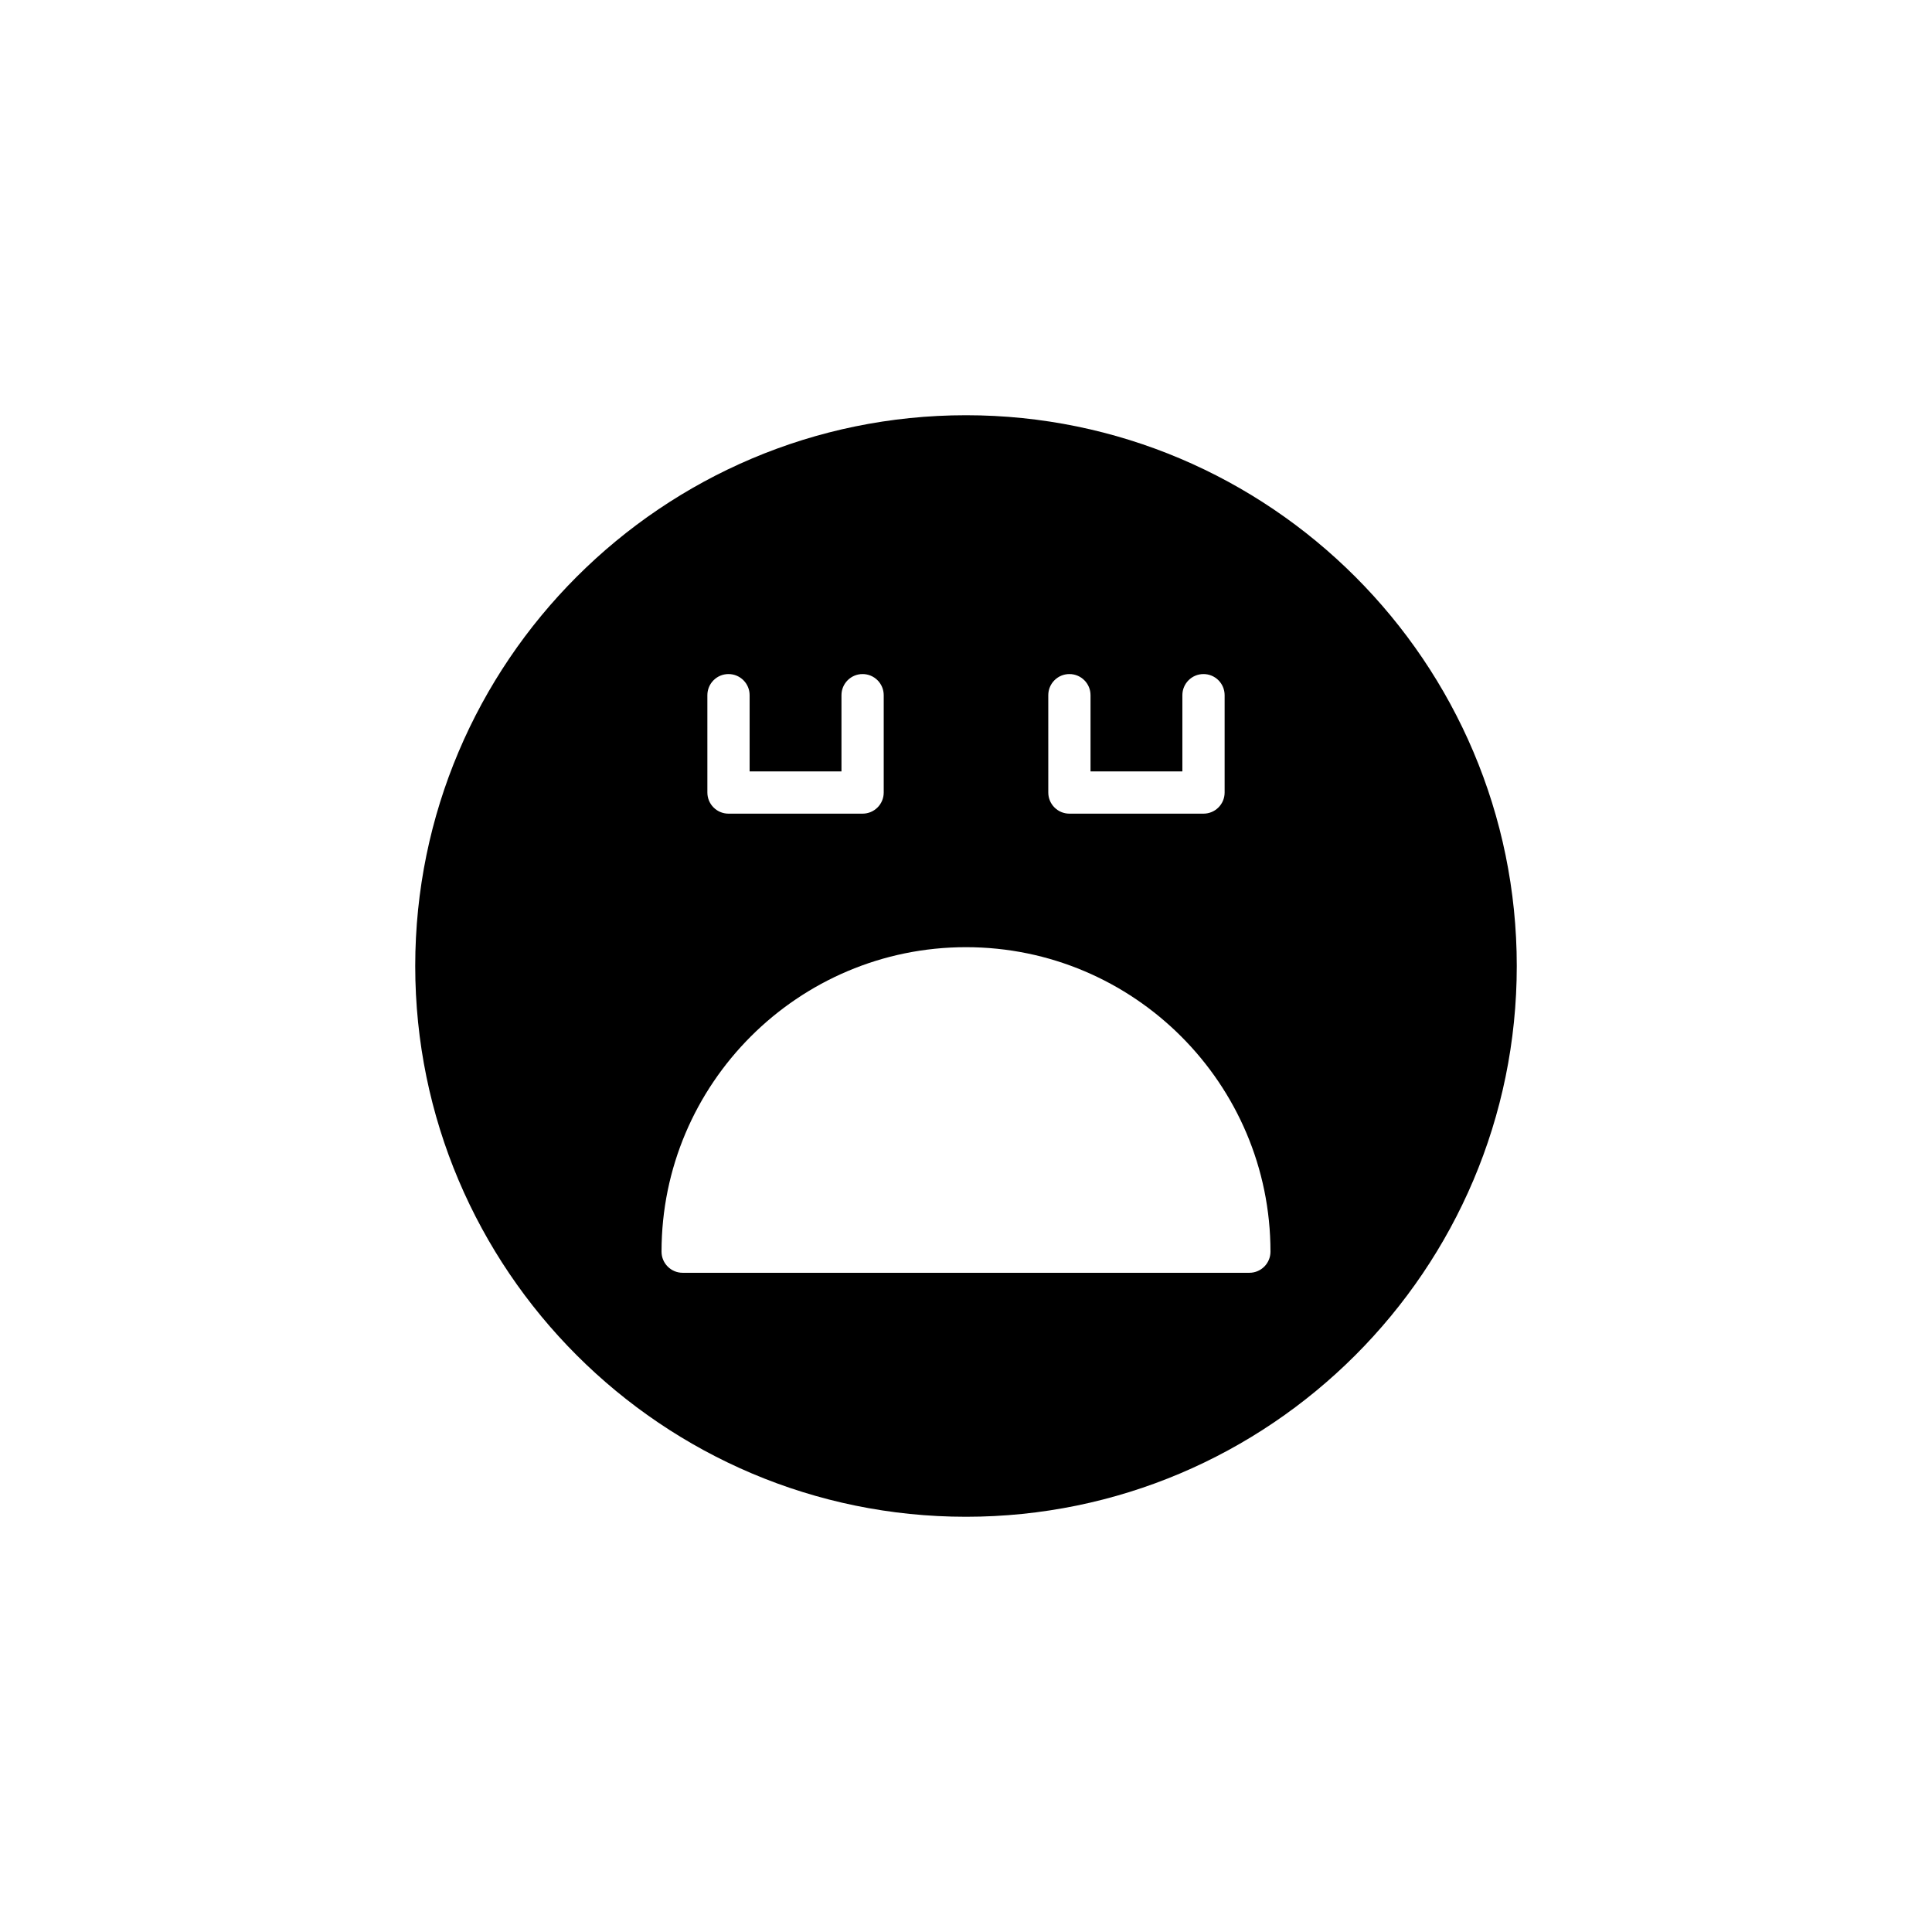 <?xml version="1.0" encoding="UTF-8"?>
<!-- Uploaded to: ICON Repo, www.svgrepo.com, Generator: ICON Repo Mixer Tools -->
<svg fill="#000000" width="800px" height="800px" version="1.1" viewBox="144 144 512 512" xmlns="http://www.w3.org/2000/svg">
 <path d="m400 254.04c-80.48 0-145.96 65.477-145.96 145.96 0 80.484 65.48 145.96 145.96 145.96s145.96-65.477 145.96-145.96-65.477-145.96-145.96-145.96zm21.805 74.191c0-3.09 2.504-5.598 5.598-5.598s5.598 2.508 5.598 5.598v20.199h24.34v-20.199c0-3.09 2.504-5.598 5.598-5.598s5.598 2.508 5.598 5.598v25.797c0 3.09-2.504 5.598-5.598 5.598h-35.535c-3.094 0-5.598-2.508-5.598-5.598zm-90.344 0c0-3.09 2.504-5.598 5.598-5.598s5.598 2.508 5.598 5.598v20.199h24.34v-20.199c0-3.09 2.504-5.598 5.598-5.598s5.598 2.508 5.598 5.598v25.797c0 3.09-2.504 5.598-5.598 5.598h-35.535c-3.094 0-5.598-2.508-5.598-5.598zm143.63 153.07h-150.18c-3.094 0-5.598-2.508-5.598-5.598 0-44.492 36.195-80.691 80.688-80.691s80.688 36.199 80.688 80.691c0 3.094-2.504 5.598-5.598 5.598z"/>
</svg>